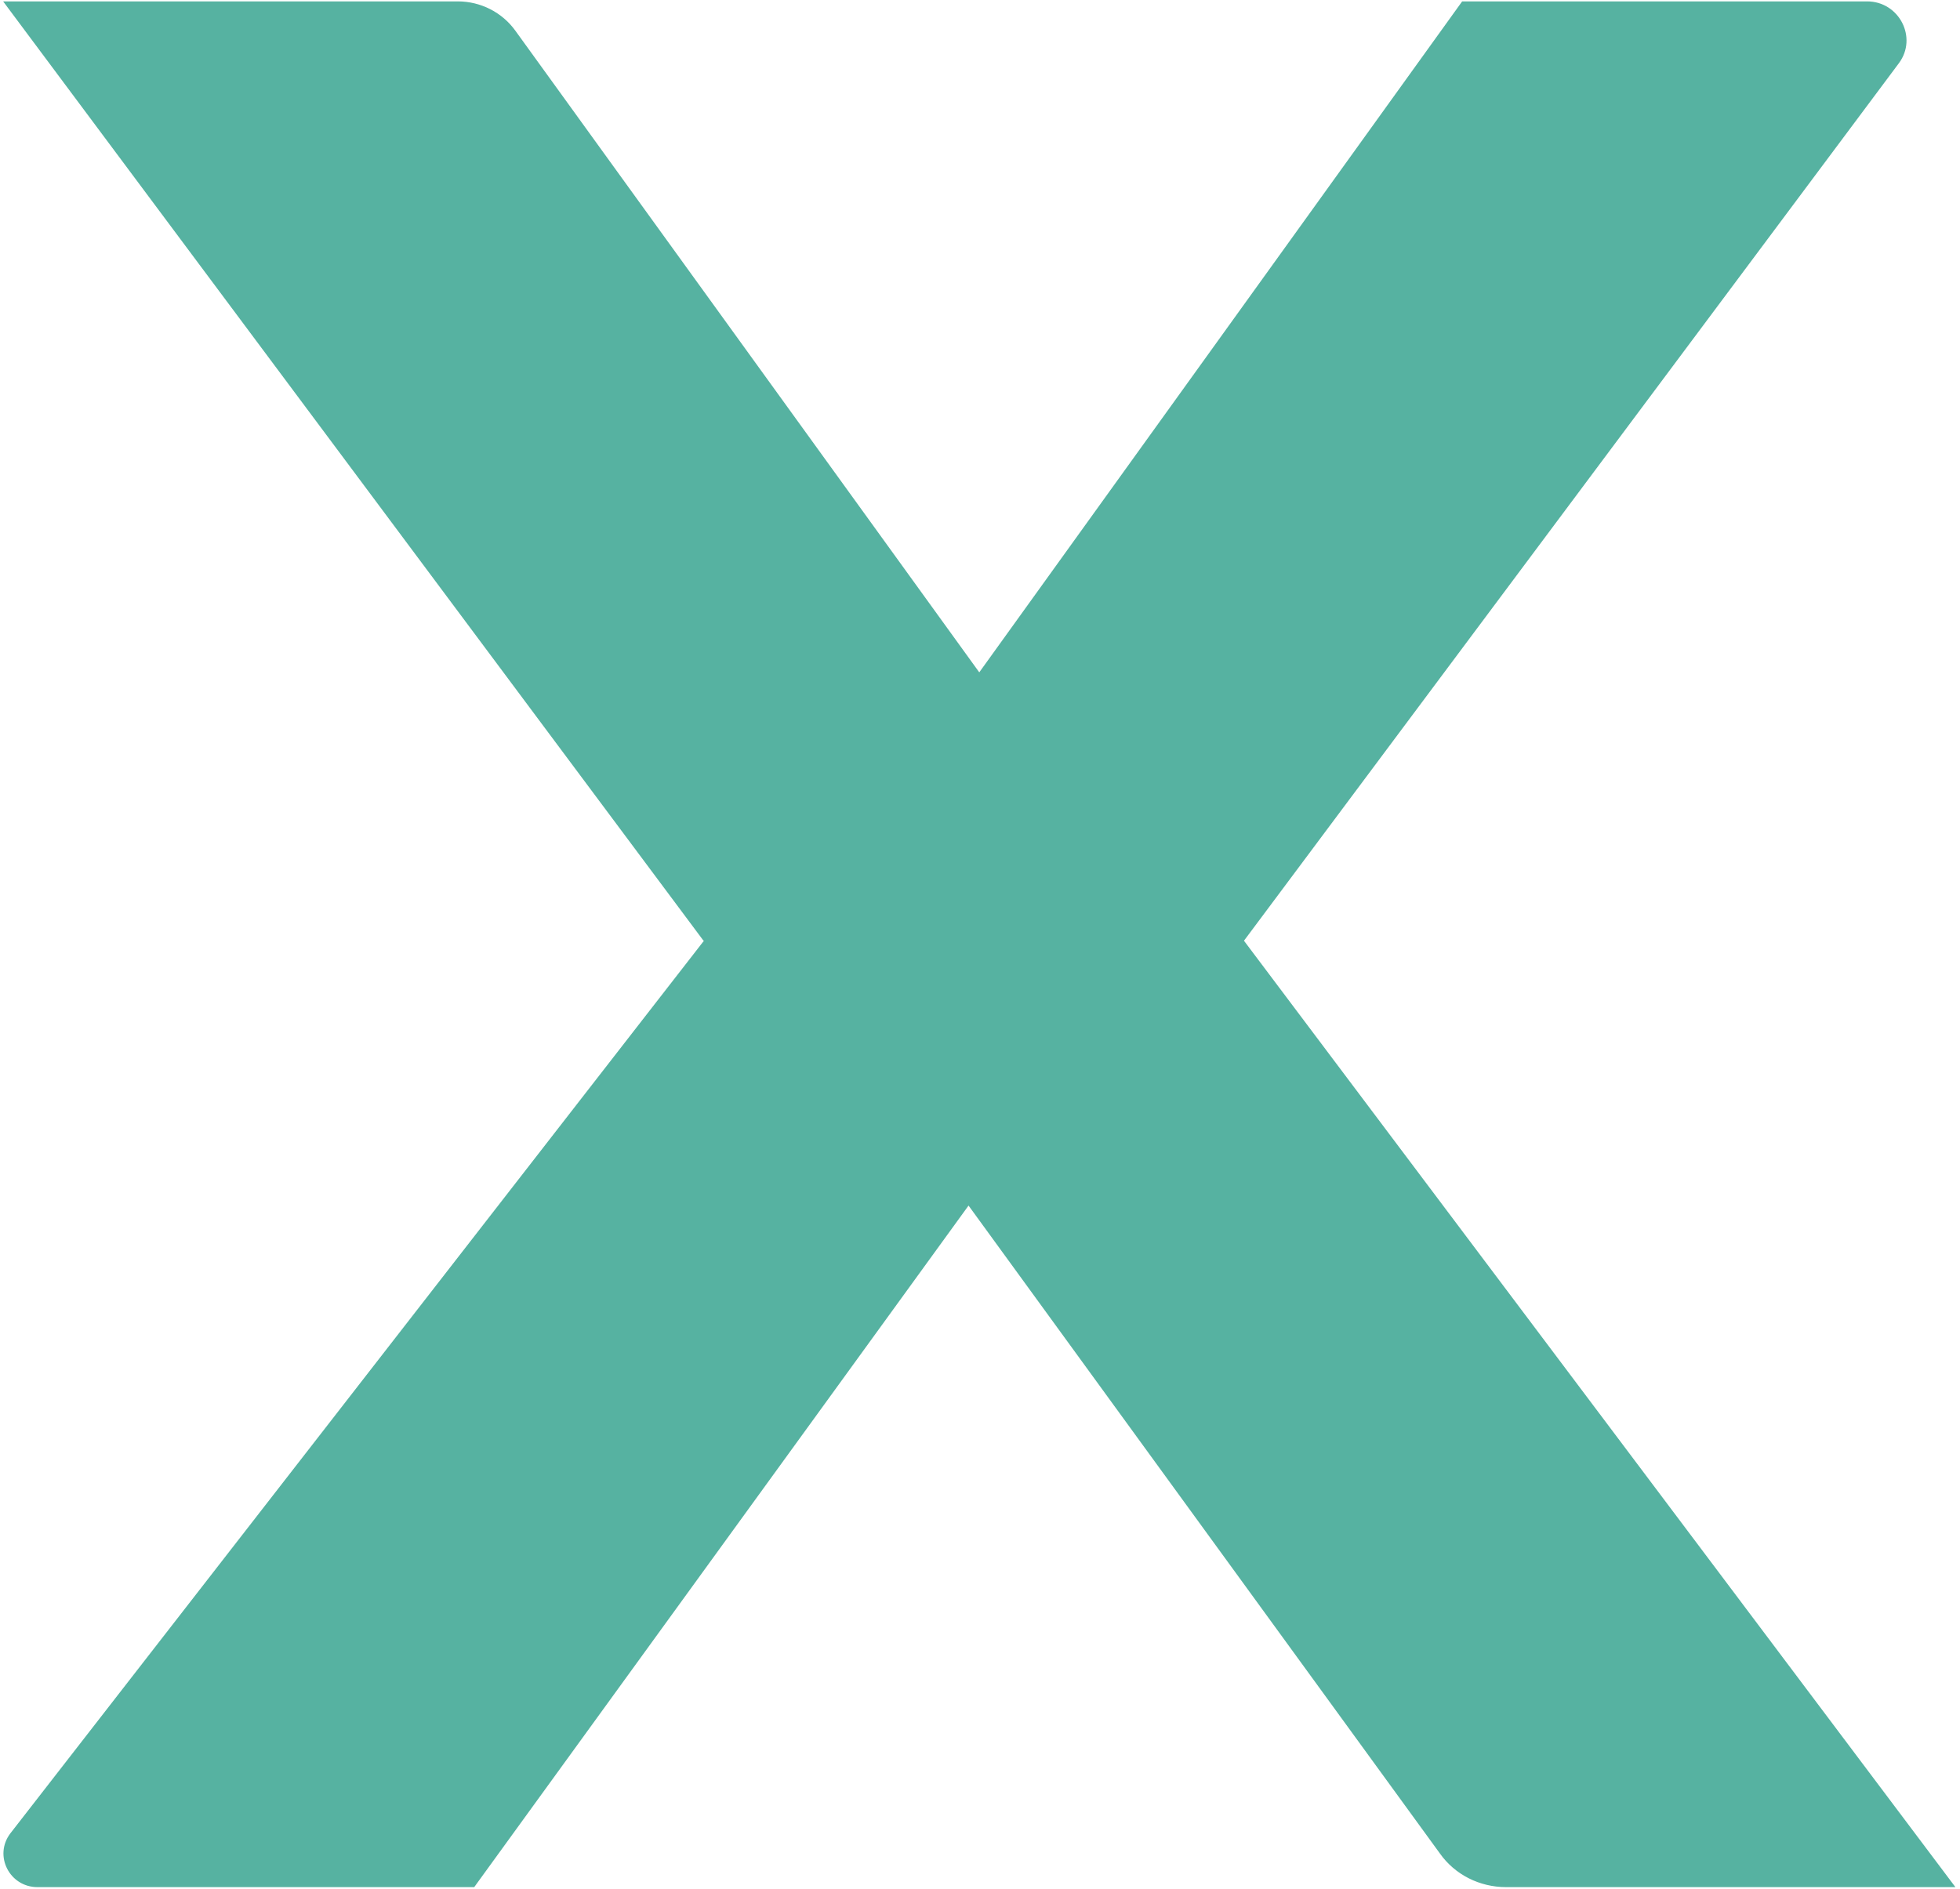 <svg width="335" height="323" viewBox="0 0 335 323" fill="none" xmlns="http://www.w3.org/2000/svg">
<path d="M120.241 160.825L0.536 0.237H78.24C82.153 0.237 85.821 2.108 88.083 5.247L167.376 114.942L249.91 0.237H319.116C324.618 0.237 327.797 6.455 324.557 10.802L212.617 160.825L334.217 322.62H257.43C252.906 322.62 248.687 320.507 246.12 316.885L165.542 206.103L81.052 322.62H6.405C1.637 322.62 -1.114 317.247 1.759 313.443L120.363 160.764L120.241 160.825Z" fill="#56B2A1"/>
</svg>
